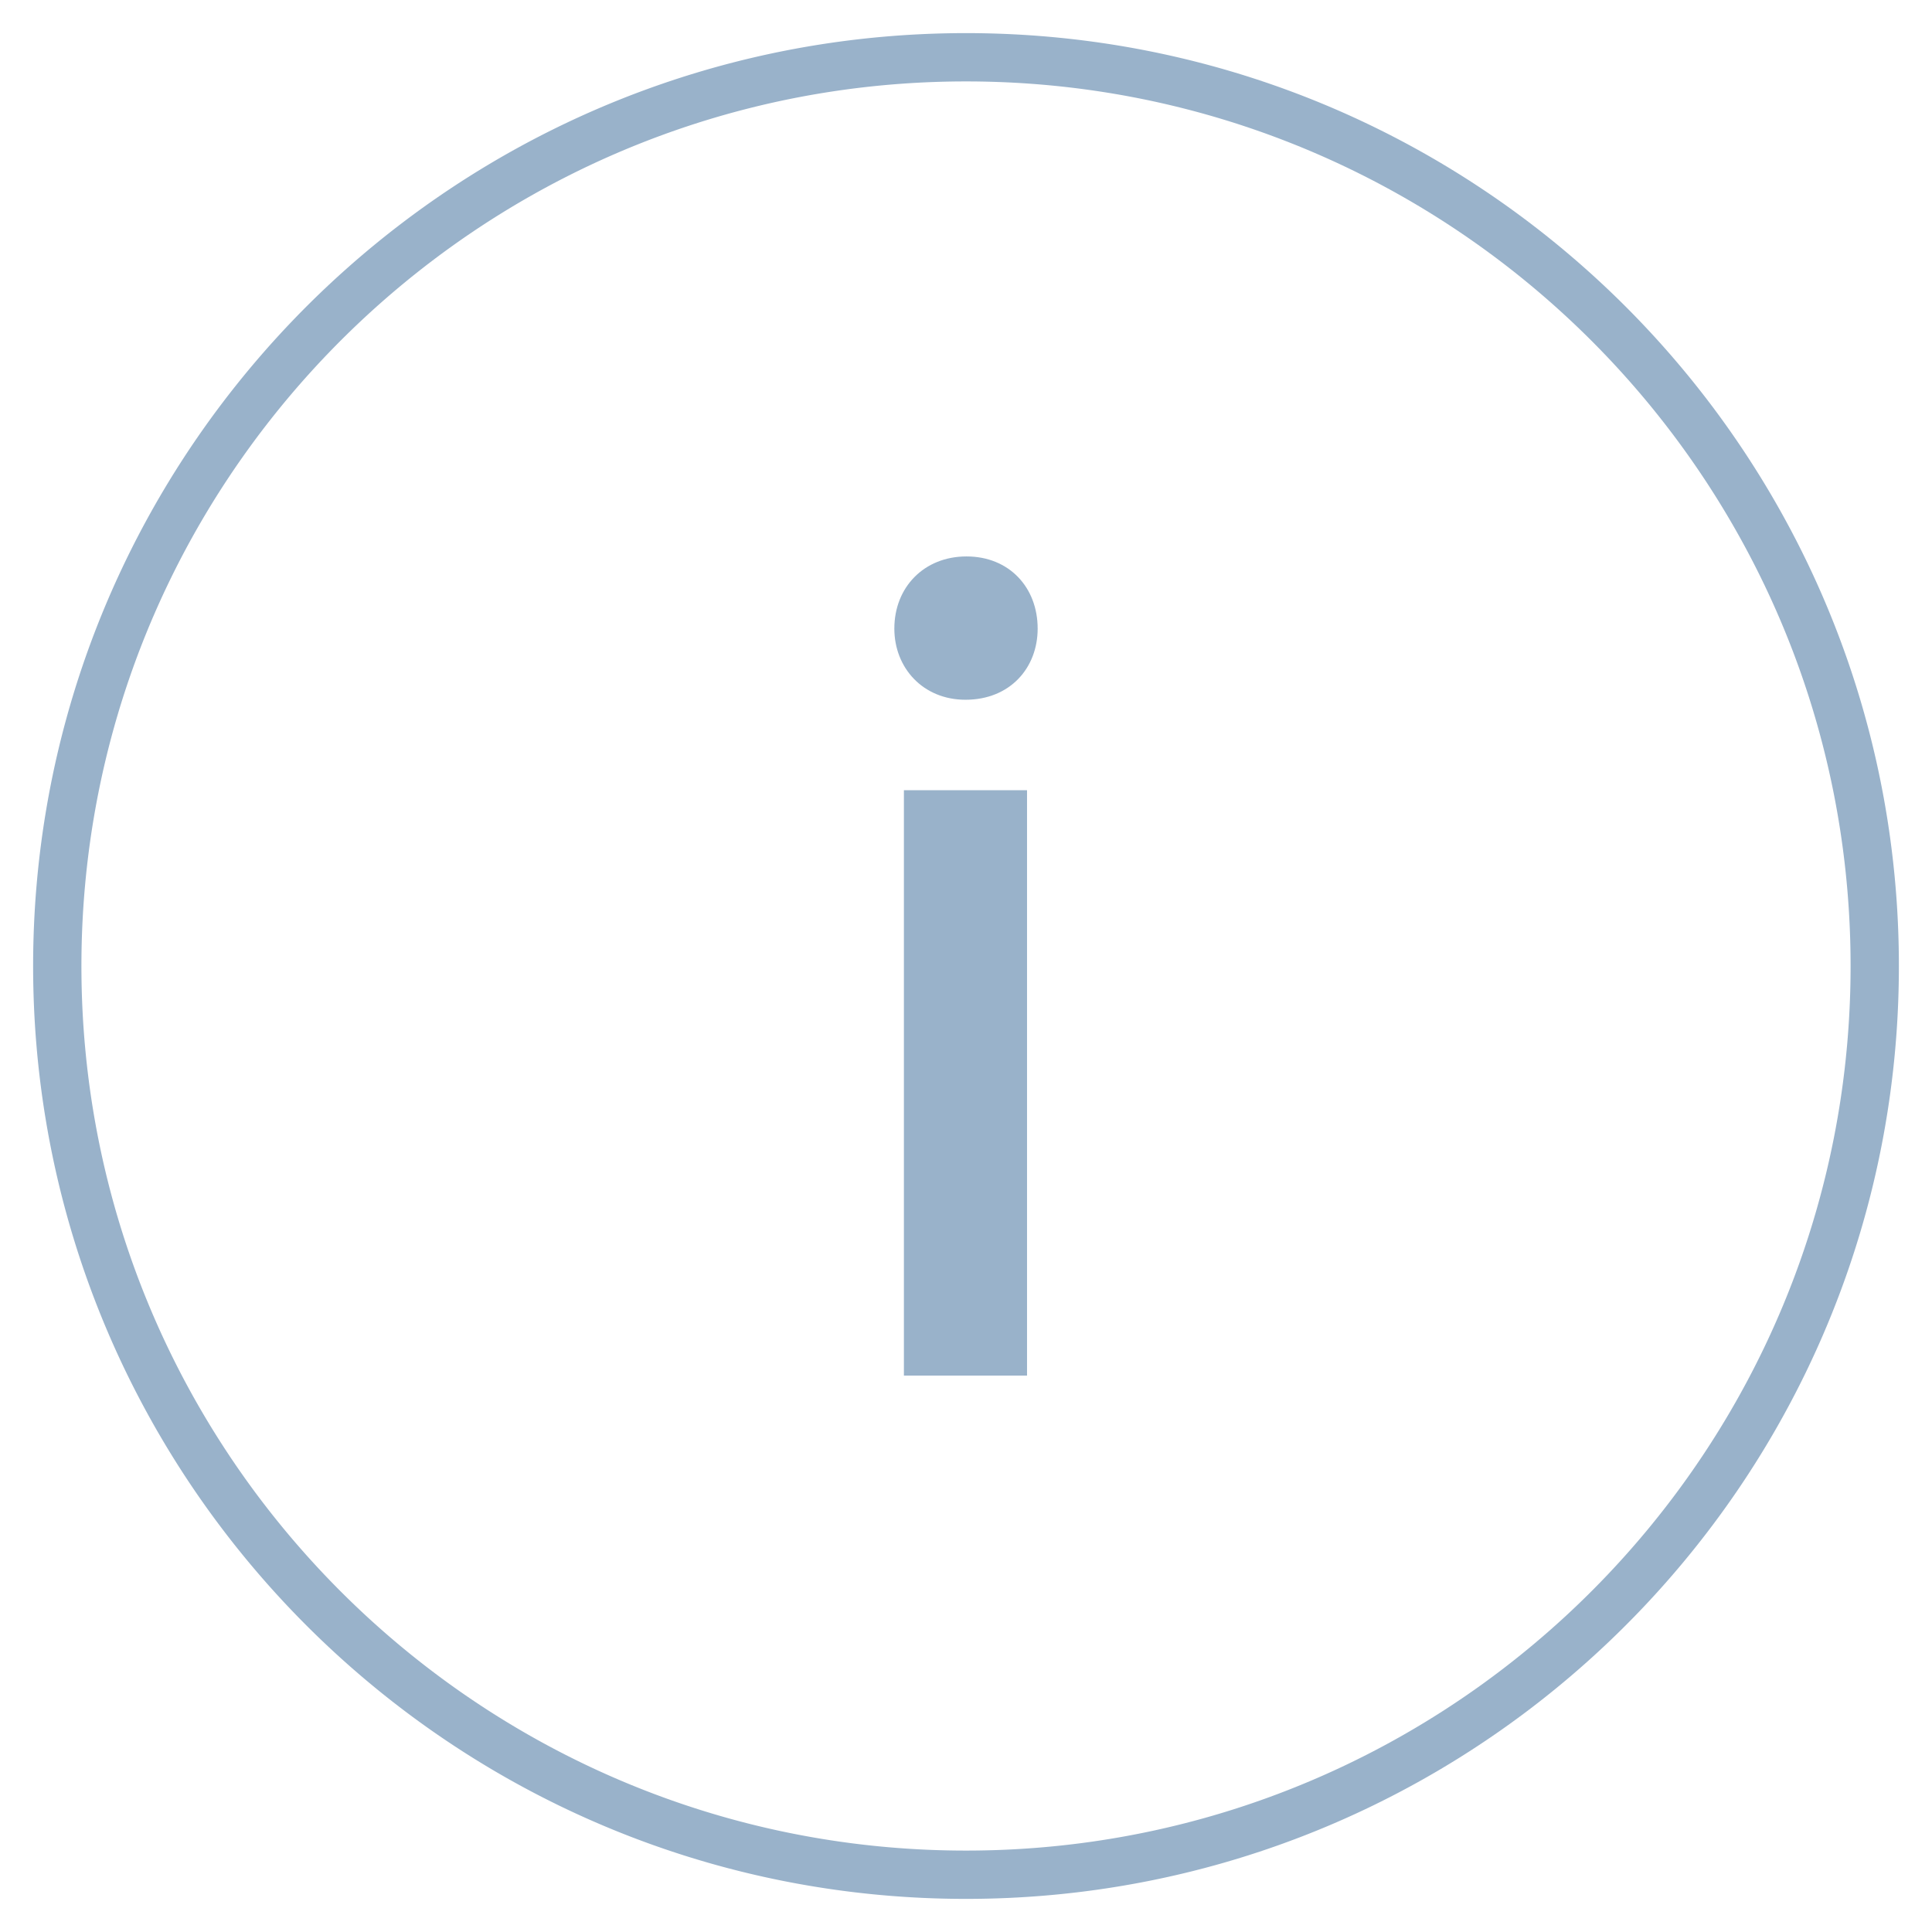 <?xml version="1.0" encoding="UTF-8" standalone="no"?>
<!DOCTYPE svg PUBLIC "-//W3C//DTD SVG 1.1//EN" "http://www.w3.org/Graphics/SVG/1.1/DTD/svg11.dtd">
<svg width="100%" height="100%" viewBox="0 0 200 200" version="1.1" xmlns="http://www.w3.org/2000/svg" xmlns:xlink="http://www.w3.org/1999/xlink" xml:space="preserve" style="fill-rule:evenodd;clip-rule:evenodd;stroke-linejoin:round;stroke-miterlimit:1.414;">
    <g transform="matrix(1,0,0,1,-0.316,-677.963)">
        <g id="informacio" transform="matrix(1,0,0,1,0.316,677.963)">
            <rect x="0" y="0" width="200" height="200" style="fill:none;"/>
            <g transform="matrix(1,0,0,1,-447,-234.2)">
                <path d="M547.312,237.628L547.624,237.63L547.935,237.632L548.247,237.636L548.558,237.64L548.869,237.646L549.18,237.652L549.49,237.66L549.8,237.668L550.11,237.677L550.42,237.688L550.729,237.699L551.038,237.711L551.347,237.724L551.656,237.739L551.965,237.754L552.273,237.77L552.581,237.787L552.889,237.805L553.196,237.824L553.503,237.844L553.81,237.865L554.117,237.887L554.423,237.91L554.73,237.934L555.035,237.958L555.341,237.984L555.647,238.011L555.951,238.038L556.257,238.067L556.561,238.096L556.865,238.127L557.17,238.158L557.473,238.191L557.777,238.224L558.08,238.258L558.383,238.293L558.685,238.329L558.988,238.366L559.29,238.404L559.592,238.443L559.893,238.483L560.194,238.524L560.495,238.565L560.796,238.608L561.096,238.652L561.396,238.696L561.696,238.741L561.996,238.788L562.295,238.835L562.593,238.883L562.892,238.932L563.191,238.982L563.489,239.033L563.786,239.085L564.083,239.137L564.38,239.191L564.677,239.246L564.973,239.301L565.269,239.357L565.565,239.414L565.861,239.473L566.156,239.532L566.451,239.591L566.745,239.652L567.039,239.714L567.333,239.777L567.626,239.84L567.92,239.904L568.212,239.97L568.505,240.036L568.797,240.103L569.089,240.171L569.38,240.24L569.672,240.309L569.962,240.38L570.253,240.451L570.543,240.524L570.832,240.597L571.122,240.671L571.411,240.746L571.7,240.821L571.988,240.898L572.276,240.976L572.564,241.054L572.851,241.133L573.138,241.213L573.425,241.294L573.711,241.376L573.997,241.459L574.282,241.543L574.567,241.627L574.852,241.712L575.137,241.798L575.421,241.885L575.704,241.973L575.987,242.062L576.27,242.151L576.553,242.242L576.835,242.333L577.117,242.425L577.398,242.518L577.679,242.612L577.96,242.706L578.24,242.802L578.52,242.898L578.799,242.995L579.079,243.093L579.358,243.192L579.636,243.291L579.914,243.392L580.191,243.493L580.468,243.595L580.745,243.698L581.021,243.801L581.297,243.906L581.573,244.011L581.848,244.117L582.123,244.224L582.397,244.332L582.671,244.441L582.944,244.55L583.217,244.66L583.49,244.771L583.762,244.883L584.034,244.996L584.306,245.109L584.577,245.223L584.847,245.338L585.117,245.454L585.387,245.571L585.657,245.688L585.926,245.806L586.194,245.925L586.462,246.045L586.73,246.166L586.997,246.287L587.263,246.409L587.53,246.532L587.795,246.656L588.061,246.78L588.326,246.906L588.59,247.032L588.855,247.159L589.118,247.286L589.381,247.414L589.644,247.544L589.906,247.674L590.168,247.804L590.43,247.936L590.691,248.068L590.951,248.201L591.211,248.335L591.471,248.469L591.73,248.605L591.988,248.741L592.247,248.877L592.505,249.015L592.762,249.153L593.018,249.292L593.275,249.432L593.531,249.573L593.786,249.714L594.041,249.856L594.295,249.999L594.549,250.142L594.803,250.287L595.056,250.432L595.308,250.578L595.561,250.724L595.812,250.872L596.063,251.02L596.314,251.168L596.564,251.318L596.814,251.468L597.063,251.619L597.311,251.771L597.559,251.923L597.807,252.076L598.054,252.23L598.301,252.384L598.547,252.54L598.793,252.696L599.038,252.852L599.283,253.01L599.527,253.168L599.77,253.327L600.013,253.486L600.256,253.647L600.498,253.808L600.74,253.969L600.981,254.132L601.222,254.295L601.462,254.459L601.701,254.623L601.94,254.788L602.178,254.954L602.416,255.121L602.654,255.288L602.891,255.456L603.127,255.625L603.363,255.794L603.598,255.964L603.833,256.135L604.068,256.307L604.301,256.479L604.534,256.651L604.767,256.825L604.999,256.999L605.231,257.174L605.462,257.35L605.692,257.526L605.922,257.703L606.152,257.88L606.38,258.058L606.609,258.237L606.837,258.417L607.064,258.597L607.29,258.778L607.517,258.96L607.742,259.142L607.967,259.325L608.191,259.508L608.415,259.693L608.639,259.877L608.861,260.063L609.083,260.249L609.305,260.436L609.526,260.624L609.746,260.812L609.966,261L610.186,261.19L610.404,261.38L610.623,261.571L610.84,261.762L611.057,261.954L611.274,262.147L611.489,262.34L611.705,262.534L611.919,262.728L612.134,262.924L612.347,263.119L612.56,263.316L612.772,263.513L612.984,263.71L613.195,263.909L613.406,264.108L613.616,264.307L613.825,264.508L614.034,264.708L614.242,264.91L614.449,265.112L614.656,265.314L614.863,265.518L615.068,265.722L615.274,265.926L615.478,266.131L615.682,266.337L615.885,266.543L616.088,266.75L616.29,266.958L616.491,267.166L616.692,267.375L616.892,267.584L617.092,267.794L617.291,268.005L617.489,268.216L617.687,268.427L617.884,268.64L618.08,268.853L618.276,269.066L618.471,269.28L618.666,269.495L618.86,269.71L619.053,269.926L619.246,270.142L619.438,270.36L619.629,270.577L619.82,270.795L620.01,271.014L620.199,271.233L620.388,271.453L620.576,271.673L620.764,271.895L620.951,272.116L621.137,272.338L621.322,272.561L621.507,272.784L621.691,273.008L621.875,273.232L622.058,273.458L622.24,273.683L622.421,273.909L622.602,274.136L622.782,274.363L622.962,274.591L623.141,274.819L623.319,275.048L623.497,275.277L623.674,275.507L623.85,275.738L624.026,275.969L624.2,276.2L624.375,276.432L624.548,276.665L624.721,276.898L624.893,277.132L625.064,277.366L625.235,277.601L625.405,277.836L625.575,278.072L625.743,278.309L625.911,278.546L626.079,278.783L626.245,279.021L626.411,279.26L626.576,279.499L626.741,279.738L626.905,279.978L627.068,280.219L627.23,280.46L627.392,280.701L627.553,280.943L627.713,281.186L627.873,281.429L628.032,281.673L628.19,281.917L628.347,282.162L628.504,282.407L628.66,282.652L628.815,282.899L628.97,283.145L629.124,283.392L629.277,283.64L629.429,283.888L629.581,284.137L629.732,284.386L629.882,284.636L630.031,284.886L630.18,285.136L630.328,285.387L630.475,285.639L630.622,285.891L630.768,286.144L630.913,286.397L631.057,286.65L631.201,286.904L631.343,287.158L631.485,287.413L631.627,287.669L631.767,287.925L631.907,288.181L632.046,288.438L632.185,288.695L632.322,288.953L632.459,289.211L632.595,289.47L632.73,289.729L632.865,289.988L632.999,290.248L633.132,290.509L633.264,290.77L633.395,291.031L633.526,291.293L633.656,291.555L633.785,291.818L633.913,292.081L634.041,292.345L634.168,292.609L634.294,292.874L634.419,293.139L634.544,293.404L634.668,293.67L634.79,293.936L634.913,294.203L635.034,294.47L635.155,294.738L635.274,295.006L635.393,295.274L635.512,295.543L635.629,295.812L635.746,296.082L635.861,296.352L635.976,296.623L636.091,296.894L636.204,297.165L636.317,297.437L636.428,297.709L636.539,297.982L636.65,298.255L636.759,298.529L636.868,298.803L636.975,299.077L637.082,299.352L637.188,299.627L637.294,299.902L637.398,300.178L637.502,300.454L637.605,300.731L637.707,301.008L637.808,301.286L637.908,301.564L638.008,301.842L638.107,302.121L638.205,302.4L638.302,302.679L638.398,302.959L638.493,303.24L638.588,303.52L638.682,303.801L638.775,304.083L638.867,304.364L638.958,304.647L639.048,304.929L639.138,305.212L639.226,305.495L639.314,305.779L639.401,306.063L639.487,306.347L639.573,306.632L639.657,306.917L639.741,307.203L639.823,307.489L639.905,307.775L639.986,308.062L640.066,308.349L640.145,308.636L640.224,308.924L640.301,309.212L640.378,309.5L640.454,309.789L640.529,310.078L640.603,310.367L640.676,310.657L640.748,310.947L640.82,311.237L640.89,311.528L640.96,311.819L641.029,312.111L641.097,312.403L641.164,312.695L641.23,312.987L641.295,313.28L641.36,313.573L641.423,313.867L641.486,314.161L641.547,314.455L641.608,314.749L641.668,315.044L641.727,315.339L641.785,315.634L641.842,315.93L641.899,316.226L641.954,316.523L642.009,316.819L642.062,317.116L642.115,317.414L642.167,317.711L642.217,318.009L642.267,318.307L642.316,318.606L642.365,318.905L642.412,319.204L642.458,319.503L642.503,319.803L642.548,320.103L642.591,320.403L642.634,320.704L642.676,321.005L642.716,321.306L642.756,321.608L642.795,321.91L642.833,322.212L642.87,322.514L642.906,322.817L642.941,323.12L642.976,323.423L643.009,323.726L643.041,324.03L643.073,324.334L643.103,324.638L643.133,324.943L643.161,325.248L643.189,325.553L643.216,325.858L643.241,326.164L643.266,326.47L643.29,326.776L643.313,327.083L643.335,327.389L643.356,327.696L643.376,328.003L643.395,328.311L643.413,328.619L643.43,328.927L643.446,329.235L643.461,329.543L643.475,329.852L643.488,330.161L643.501,330.47L643.512,330.78L643.522,331.09L643.532,331.4L643.54,331.71L643.547,332.02L643.554,332.331L643.559,332.642L643.564,332.953L643.567,333.264L643.57,333.576L643.571,333.888L643.572,334.2L643.571,334.512L643.57,334.823L643.567,335.135L643.564,335.446L643.559,335.757L643.554,336.068L643.547,336.379L643.54,336.689L643.532,337L643.522,337.31L643.512,337.619L643.501,337.929L643.488,338.238L643.475,338.547L643.461,338.856L643.446,339.164L643.43,339.472L643.413,339.78L643.395,340.088L643.376,340.396L643.356,340.703L643.335,341.01L643.313,341.316L643.29,341.623L643.266,341.929L643.241,342.235L643.216,342.541L643.189,342.846L643.161,343.151L643.133,343.456L643.103,343.761L643.073,344.065L643.041,344.369L643.009,344.673L642.976,344.976L642.941,345.279L642.906,345.582L642.87,345.885L642.833,346.187L642.795,346.49L642.756,346.791L642.716,347.093L642.676,347.394L642.634,347.695L642.591,347.996L642.548,348.296L642.503,348.596L642.458,348.896L642.412,349.195L642.365,349.494L642.316,349.793L642.267,350.092L642.217,350.39L642.167,350.688L642.115,350.985L642.062,351.283L642.009,351.58L641.954,351.877L641.899,352.173L641.842,352.469L641.785,352.765L641.727,353.06L641.668,353.355L641.608,353.65L641.547,353.944L641.486,354.239L641.423,354.532L641.36,354.826L641.295,355.119L641.23,355.412L641.164,355.704L641.097,355.996L641.029,356.288L640.96,356.58L640.89,356.871L640.82,357.162L640.748,357.452L640.676,357.742L640.603,358.032L640.529,358.321L640.454,358.611L640.378,358.899L640.301,359.188L640.224,359.476L640.146,359.763L640.066,360.051L639.986,360.337L639.905,360.624L639.823,360.91L639.741,361.196L639.657,361.482L639.573,361.767L639.487,362.052L639.401,362.336L639.314,362.62L639.226,362.904L639.138,363.187L639.048,363.47L638.958,363.753L638.867,364.035L638.775,364.316L638.682,364.598L638.588,364.879L638.493,365.16L638.398,365.44L638.302,365.72L638.205,365.999L638.107,366.278L638.008,366.557L637.908,366.835L637.808,367.113L637.707,367.391L637.605,367.668L637.502,367.945L637.398,368.221L637.294,368.497L637.188,368.772L637.082,369.048L636.975,369.322L636.868,369.597L636.759,369.87L636.65,370.144L636.539,370.417L636.428,370.69L636.317,370.962L636.204,371.234L636.091,371.505L635.976,371.776L635.861,372.047L635.746,372.317L635.629,372.587L635.511,372.856L635.393,373.125L635.274,373.393L635.155,373.661L635.034,373.929L634.913,374.196L634.79,374.463L634.667,374.729L634.544,374.995L634.419,375.26L634.294,375.525L634.168,375.79L634.041,376.054L633.914,376.318L633.785,376.581L633.656,376.844L633.526,377.106L633.395,377.368L633.264,377.629L633.132,377.89L632.999,378.151L632.865,378.411L632.73,378.67L632.595,378.929L632.459,379.188L632.322,379.446L632.185,379.704L632.046,379.961L631.907,380.218L631.767,380.474L631.627,380.73L631.485,380.986L631.343,381.241L631.201,381.495L631.057,381.749L630.913,382.003L630.768,382.256L630.622,382.508L630.475,382.76L630.328,383.012L630.18,383.263L630.031,383.513L629.882,383.763L629.732,384.013L629.581,384.262L629.429,384.511L629.277,384.759L629.123,385.007L628.97,385.254L628.815,385.5L628.66,385.747L628.504,385.992L628.347,386.237L628.19,386.482L628.032,386.726L627.873,386.97L627.713,387.213L627.553,387.456L627.392,387.698L627.23,387.939L627.068,388.18L626.905,388.421L626.741,388.661L626.576,388.901L626.411,389.14L626.245,389.378L626.079,389.616L625.911,389.853L625.743,390.09L625.575,390.327L625.405,390.563L625.235,390.798L625.064,391.033L624.893,391.267L624.721,391.501L624.548,391.734L624.375,391.967L624.2,392.199L624.025,392.43L623.85,392.661L623.674,392.892L623.497,393.122L623.319,393.351L623.141,393.58L622.962,393.808L622.783,394.036L622.602,394.263L622.421,394.49L622.24,394.716L622.058,394.941L621.875,395.166L621.691,395.391L621.507,395.615L621.322,395.838L621.137,396.061L620.95,396.283L620.764,396.505L620.576,396.726L620.388,396.946L620.199,397.166L620.01,397.385L619.82,397.604L619.629,397.822L619.438,398.04L619.246,398.257L619.053,398.473L618.86,398.689L618.666,398.904L618.471,399.119L618.276,399.333L618.08,399.546L617.884,399.759L617.687,399.972L617.489,400.184L617.291,400.395L617.092,400.605L616.892,400.815L616.692,401.024L616.491,401.233L616.29,401.441L616.088,401.649L615.885,401.856L615.682,402.062L615.478,402.268L615.273,402.473L615.068,402.677L614.863,402.881L614.656,403.085L614.449,403.287L614.242,403.489L614.034,403.691L613.825,403.892L613.616,404.092L613.406,404.291L613.195,404.49L612.984,404.689L612.772,404.886L612.56,405.083L612.347,405.28L612.133,405.476L611.919,405.671L611.705,405.865L611.489,406.059L611.274,406.253L611.057,406.445L610.84,406.637L610.623,406.829L610.404,407.019L610.186,407.209L609.966,407.399L609.747,407.587L609.526,407.776L609.305,407.963L609.083,408.15L608.861,408.336L608.639,408.522L608.415,408.706L608.191,408.891L607.967,409.074L607.742,409.257L607.517,409.439L607.29,409.621L607.064,409.802L606.836,409.982L606.609,410.162L606.381,410.341L606.152,410.519L605.922,410.696L605.692,410.873L605.462,411.049L605.231,411.225L604.999,411.4L604.767,411.574L604.535,411.748L604.301,411.92L604.067,412.093L603.833,412.264L603.598,412.435L603.363,412.605L603.127,412.774L602.891,412.943L602.654,413.111L602.417,413.278L602.179,413.445L601.94,413.611L601.701,413.776L601.461,413.94L601.221,414.104L600.981,414.267L600.74,414.43L600.498,414.591L600.256,414.752L600.014,414.913L599.77,415.072L599.527,415.231L599.283,415.389L599.038,415.547L598.793,415.703L598.547,415.859L598.301,416.015L598.054,416.169L597.807,416.323L597.56,416.476L597.311,416.629L597.063,416.78L596.813,416.931L596.564,417.081L596.314,417.231L596.063,417.38L595.812,417.528L595.561,417.675L595.309,417.821L595.056,417.967L594.803,418.112L594.55,418.256L594.296,418.4L594.041,418.543L593.786,418.685L593.531,418.826L593.275,418.967L593.019,419.107L592.762,419.246L592.504,419.384L592.247,419.522L591.988,419.659L591.73,419.794L591.471,419.93L591.211,420.064L590.951,420.198L590.691,420.331L590.43,420.463L590.168,420.595L589.906,420.726L589.644,420.855L589.382,420.985L589.118,421.113L588.854,421.241L588.591,421.367L588.326,421.494L588.061,421.619L587.796,421.743L587.53,421.867L587.263,421.99L586.997,422.112L586.729,422.233L586.462,422.354L586.194,422.474L585.926,422.593L585.657,422.711L585.387,422.828L585.117,422.945L584.847,423.061L584.577,423.176L584.306,423.29L584.034,423.404L583.762,423.516L583.49,423.628L583.217,423.739L582.944,423.849L582.671,423.958L582.397,424.067L582.123,424.175L581.848,424.282L581.573,424.388L581.297,424.493L581.021,424.598L580.745,424.701L580.469,424.804L580.191,424.906L579.914,425.008L579.636,425.108L579.358,425.208L579.079,425.306L578.8,425.404L578.52,425.501L578.24,425.598L577.96,425.693L577.68,425.787L577.398,425.881L577.117,425.974L576.835,426.066L576.553,426.157L576.27,426.248L575.988,426.337L575.704,426.426L575.42,426.514L575.137,426.601L574.852,426.687L574.567,426.772L574.282,426.856L573.997,426.94L573.711,427.023L573.425,427.105L573.138,427.186L572.851,427.266L572.564,427.345L572.276,427.423L571.988,427.501L571.7,427.578L571.411,427.653L571.122,427.728L570.832,427.802L570.543,427.876L570.253,427.948L569.962,428.019L569.671,428.09L569.38,428.16L569.089,428.228L568.797,428.296L568.505,428.363L568.212,428.429L567.92,428.495L567.626,428.559L567.333,428.622L567.039,428.685L566.745,428.747L566.451,428.808L566.156,428.868L565.861,428.927L565.565,428.985L565.27,429.042L564.974,429.098L564.677,429.154L564.38,429.208L564.083,429.262L563.786,429.314L563.488,429.366L563.19,429.417L562.892,429.467L562.594,429.516L562.295,429.564L561.996,429.611L561.696,429.658L561.396,429.703L561.096,429.747L560.796,429.791L560.495,429.834L560.194,429.875L559.893,429.916L559.592,429.956L559.29,429.995L558.988,430.033L558.685,430.07L558.383,430.106L558.08,430.141L557.777,430.175L557.473,430.208L557.17,430.241L556.865,430.272L556.561,430.303L556.257,430.332L555.952,430.361L555.646,430.388L555.341,430.415L555.036,430.441L554.73,430.466L554.423,430.489L554.117,430.512L553.81,430.534L553.503,430.555L553.196,430.575L552.889,430.594L552.581,430.612L552.273,430.629L551.965,430.645L551.656,430.661L551.347,430.675L551.038,430.688L550.729,430.7L550.42,430.712L550.11,430.722L549.8,430.731L549.49,430.74L549.18,430.747L548.869,430.753L548.558,430.759L548.247,430.763L547.935,430.767L547.624,430.769L547.312,430.771L547,430.771L546.688,430.771L546.376,430.769L546.065,430.767L545.753,430.763L545.442,430.759L545.131,430.753L544.821,430.747L544.51,430.74L544.2,430.731L543.89,430.722L543.58,430.712L543.271,430.7L542.962,430.688L542.653,430.675L542.344,430.661L542.035,430.645L541.727,430.629L541.419,430.612L541.111,430.594L540.804,430.575L540.497,430.555L540.19,430.534L539.883,430.512L539.577,430.489L539.27,430.466L538.964,430.441L538.659,430.415L538.354,430.388L538.048,430.361L537.743,430.332L537.439,430.303L537.135,430.272L536.831,430.241L536.527,430.208L536.223,430.175L535.92,430.141L535.617,430.106L535.315,430.07L535.012,430.033L534.71,429.995L534.408,429.956L534.107,429.916L533.806,429.875L533.505,429.834L533.204,429.791L532.904,429.747L532.604,429.703L532.304,429.658L532.004,429.611L531.705,429.564L531.406,429.516L531.108,429.467L530.81,429.417L530.512,429.366L530.214,429.314L529.917,429.262L529.62,429.208L529.323,429.154L529.027,429.098L528.73,429.042L528.435,428.985L528.139,428.927L527.844,428.868L527.549,428.808L527.255,428.747L526.961,428.685L526.667,428.622L526.374,428.559L526.081,428.495L525.788,428.429L525.496,428.363L525.203,428.296L524.911,428.228L524.62,428.16L524.329,428.09L524.038,428.019L523.747,427.948L523.457,427.876L523.168,427.802L522.878,427.728L522.589,427.653L522.3,427.578L522.012,427.501L521.724,427.423L521.436,427.345L521.149,427.266L520.862,427.186L520.575,427.105L520.289,427.023L520.003,426.94L519.718,426.856L519.433,426.772L519.148,426.687L518.864,426.601L518.58,426.514L518.296,426.426L518.012,426.337L517.73,426.248L517.447,426.157L517.165,426.066L516.883,425.974L516.602,425.881L516.32,425.787L516.04,425.693L515.76,425.598L515.48,425.501L515.2,425.404L514.922,425.306L514.643,425.208L514.364,425.108L514.087,425.008L513.809,424.906L513.531,424.804L513.255,424.701L512.979,424.598L512.703,424.493L512.427,424.388L512.152,424.282L511.877,424.175L511.603,424.067L511.329,423.958L511.056,423.849L510.783,423.739L510.51,423.628L510.238,423.516L509.966,423.404L509.694,423.29L509.423,423.176L509.153,423.061L508.883,422.945L508.613,422.828L508.343,422.711L508.075,422.593L507.806,422.474L507.538,422.354L507.271,422.233L507.003,422.112L506.737,421.99L506.47,421.867L506.204,421.743L505.939,421.619L505.674,421.494L505.41,421.367L505.146,421.241L504.882,421.113L504.618,420.985L504.356,420.855L504.094,420.726L503.832,420.595L503.57,420.463L503.309,420.331L503.049,420.198L502.789,420.064L502.529,419.93L502.27,419.794L502.012,419.659L501.753,419.522L501.496,419.384L501.238,419.246L500.981,419.107L500.725,418.967L500.469,418.826L500.214,418.685L499.959,418.543L499.704,418.4L499.45,418.256L499.197,418.112L498.944,417.967L498.691,417.821L498.439,417.675L498.188,417.528L497.937,417.38L497.686,417.231L497.436,417.081L497.187,416.931L496.938,416.78L496.689,416.629L496.44,416.476L496.193,416.323L495.946,416.169L495.699,416.015L495.453,415.859L495.207,415.703L494.962,415.547L494.717,415.389L494.473,415.231L494.23,415.072L493.986,414.913L493.744,414.752L493.502,414.591L493.26,414.43L493.019,414.267L492.779,414.104L492.539,413.94L492.299,413.776L492.06,413.611L491.821,413.445L491.583,413.278L491.346,413.111L491.109,412.943L490.873,412.774L490.637,412.605L490.402,412.435L490.167,412.264L489.933,412.093L489.699,411.921L489.466,411.748L489.233,411.574L489.001,411.4L488.769,411.225L488.538,411.049L488.308,410.873L488.078,410.696L487.848,410.519L487.619,410.341L487.391,410.162L487.164,409.982L486.936,409.802L486.71,409.621L486.483,409.439L486.258,409.257L486.033,409.074L485.809,408.891L485.585,408.706L485.362,408.522L485.139,408.336L484.917,408.15L484.695,407.963L484.474,407.776L484.253,407.587L484.034,407.399L483.814,407.209L483.596,407.019L483.377,406.829L483.16,406.637L482.943,406.445L482.726,406.253L482.511,406.059L482.295,405.865L482.081,405.671L481.867,405.476L481.653,405.28L481.44,405.083L481.228,404.886L481.016,404.689L480.805,404.49L480.594,404.291L480.384,404.092L480.175,403.892L479.966,403.691L479.758,403.489L479.551,403.287L479.344,403.085L479.137,402.881L478.932,402.677L478.727,402.473L478.522,402.268L478.318,402.062L478.115,401.856L477.912,401.649L477.71,401.441L477.509,401.233L477.308,401.024L477.108,400.815L476.908,400.605L476.709,400.395L476.511,400.184L476.313,399.972L476.116,399.759L475.92,399.546L475.724,399.333L475.529,399.119L475.334,398.904L475.14,398.689L474.947,398.473L474.754,398.257L474.562,398.04L474.371,397.822L474.18,397.604L473.99,397.385L473.801,397.166L473.612,396.946L473.424,396.725L473.237,396.505L473.05,396.283L472.863,396.061L472.678,395.838L472.493,395.615L472.309,395.391L472.125,395.166L471.942,394.941L471.76,394.716L471.579,394.49L471.398,394.263L471.217,394.036L471.038,393.808L470.859,393.58L470.681,393.351L470.503,393.122L470.326,392.892L470.15,392.661L469.975,392.43L469.8,392.199L469.626,391.967L469.452,391.734L469.279,391.501L469.107,391.267L468.936,391.033L468.765,390.798L468.595,390.563L468.425,390.327L468.257,390.09L468.089,389.853L467.921,389.616L467.755,389.378L467.589,389.14L467.424,388.901L467.259,388.661L467.095,388.421L466.932,388.18L466.77,387.939L466.608,387.698L466.447,387.456L466.287,387.213L466.127,386.97L465.968,386.726L465.81,386.482L465.653,386.237L465.496,385.992L465.34,385.747L465.185,385.5L465.03,385.254L464.877,385.007L464.723,384.759L464.571,384.511L464.419,384.262L464.268,384.013L464.118,383.763L463.969,383.513L463.82,383.263L463.672,383.012L463.525,382.76L463.378,382.508L463.232,382.256L463.087,382.003L462.943,381.749L462.799,381.495L462.657,381.241L462.515,380.986L462.373,380.73L462.233,380.474L462.093,380.218L461.954,379.961L461.816,379.704L461.678,379.446L461.541,379.188L461.405,378.929L461.27,378.67L461.135,378.411L461.001,378.151L460.868,377.89L460.736,377.629L460.605,377.368L460.474,377.106L460.344,376.844L460.215,376.581L460.087,376.318L459.959,376.054L459.832,375.79L459.706,375.525L459.581,375.261L459.456,374.995L459.333,374.729L459.21,374.463L459.087,374.196L458.966,373.929L458.846,373.661L458.726,373.393L458.607,373.125L458.489,372.856L458.371,372.587L458.255,372.317L458.139,372.047L458.024,371.776L457.909,371.505L457.796,371.234L457.683,370.962L457.572,370.69L457.461,370.417L457.35,370.144L457.241,369.87L457.132,369.597L457.025,369.322L456.918,369.048L456.812,368.772L456.706,368.497L456.602,368.221L456.498,367.945L456.395,367.668L456.293,367.391L456.192,367.113L456.092,366.835L455.992,366.557L455.893,366.278L455.795,365.999L455.698,365.72L455.602,365.44L455.507,365.16L455.412,364.879L455.318,364.598L455.225,364.316L455.133,364.035L455.042,363.753L454.952,363.47L454.862,363.187L454.774,362.904L454.686,362.62L454.599,362.336L454.513,362.052L454.427,361.767L454.343,361.482L454.259,361.196L454.177,360.91L454.095,360.624L454.014,360.338L453.934,360.051L453.855,359.763L453.776,359.476L453.699,359.188L453.622,358.899L453.546,358.611L453.471,358.321L453.397,358.032L453.324,357.742L453.252,357.452L453.18,357.162L453.11,356.871L453.04,356.58L452.971,356.288L452.903,355.996L452.836,355.704L452.77,355.412L452.705,355.119L452.64,354.826L452.577,354.532L452.514,354.239L452.453,353.944L452.392,353.65L452.332,353.355L452.273,353.06L452.215,352.765L452.158,352.469L452.101,352.173L452.046,351.877L451.991,351.58L451.938,351.283L451.885,350.986L451.833,350.688L451.783,350.39L451.733,350.092L451.684,349.793L451.635,349.494L451.588,349.195L451.542,348.896L451.497,348.596L451.452,348.296L451.409,347.996L451.366,347.695L451.324,347.394L451.284,347.093L451.244,346.791L451.205,346.49L451.167,346.187L451.13,345.885L451.094,345.582L451.059,345.279L451.024,344.976L450.991,344.673L450.959,344.369L450.927,344.065L450.897,343.761L450.867,343.456L450.839,343.151L450.811,342.846L450.785,342.541L450.759,342.235L450.734,341.929L450.71,341.623L450.687,341.316L450.665,341.01L450.644,340.703L450.624,340.396L450.605,340.088L450.587,339.78L450.57,339.472L450.554,339.164L450.539,338.856L450.525,338.547L450.512,338.238L450.499,337.929L450.488,337.619L450.478,337.31L450.468,337L450.46,336.689L450.453,336.379L450.446,336.068L450.441,335.757L450.436,335.446L450.433,335.135L450.43,334.823L450.429,334.512L450.428,334.2L450.429,333.888L450.43,333.576L450.433,333.264L450.436,332.953L450.441,332.642L450.446,332.331L450.453,332.02L450.46,331.71L450.468,331.4L450.478,331.09L450.488,330.78L450.499,330.47L450.512,330.161L450.525,329.852L450.539,329.543L450.554,329.235L450.57,328.927L450.587,328.619L450.605,328.311L450.624,328.004L450.644,327.696L450.665,327.389L450.687,327.083L450.71,326.776L450.734,326.47L450.759,326.164L450.785,325.858L450.811,325.553L450.839,325.248L450.867,324.943L450.897,324.638L450.927,324.334L450.959,324.03L450.991,323.726L451.024,323.423L451.059,323.12L451.094,322.817L451.13,322.514L451.167,322.212L451.205,321.91L451.244,321.608L451.284,321.306L451.324,321.005L451.366,320.704L451.409,320.403L451.452,320.103L451.497,319.803L451.542,319.503L451.588,319.204L451.635,318.905L451.684,318.606L451.733,318.307L451.783,318.009L451.833,317.711L451.885,317.414L451.938,317.116L451.991,316.819L452.046,316.523L452.101,316.226L452.158,315.93L452.215,315.634L452.273,315.339L452.332,315.044L452.392,314.749L452.453,314.455L452.514,314.161L452.577,313.867L452.64,313.573L452.705,313.28L452.77,312.987L452.836,312.695L452.903,312.403L452.971,312.111L453.04,311.819L453.11,311.528L453.18,311.237L453.252,310.947L453.324,310.657L453.397,310.367L453.471,310.078L453.546,309.789L453.622,309.5L453.699,309.212L453.776,308.924L453.855,308.636L453.934,308.349L454.014,308.062L454.095,307.775L454.177,307.489L454.26,307.203L454.343,306.917L454.427,306.632L454.513,306.347L454.599,306.063L454.686,305.779L454.774,305.495L454.862,305.212L454.952,304.929L455.042,304.647L455.133,304.364L455.226,304.083L455.318,303.801L455.412,303.52L455.507,303.24L455.602,302.959L455.698,302.679L455.795,302.4L455.893,302.121L455.992,301.842L456.092,301.564L456.192,301.286L456.293,301.008L456.395,300.731L456.498,300.454L456.602,300.178L456.706,299.902L456.812,299.627L456.918,299.352L457.025,299.077L457.132,298.803L457.241,298.529L457.35,298.255L457.461,297.982L457.572,297.709L457.683,297.437L457.796,297.165L457.909,296.894L458.024,296.623L458.139,296.352L458.255,296.082L458.371,295.812L458.489,295.543L458.607,295.274L458.726,295.006L458.845,294.738L458.966,294.47L459.087,294.203L459.21,293.936L459.333,293.67L459.456,293.404L459.581,293.139L459.706,292.874L459.832,292.609L459.959,292.345L460.087,292.081L460.215,291.818L460.344,291.555L460.474,291.293L460.605,291.031L460.736,290.77L460.868,290.509L461.001,290.248L461.135,289.988L461.27,289.729L461.405,289.47L461.541,289.211L461.678,288.953L461.815,288.695L461.954,288.438L462.093,288.181L462.233,287.925L462.373,287.669L462.515,287.413L462.657,287.158L462.799,286.904L462.943,286.65L463.087,286.397L463.232,286.144L463.378,285.891L463.525,285.639L463.672,285.387L463.82,285.136L463.969,284.886L464.118,284.636L464.268,284.386L464.419,284.137L464.571,283.888L464.723,283.64L464.876,283.392L465.03,283.145L465.185,282.899L465.34,282.652L465.496,282.407L465.653,282.162L465.81,281.917L465.969,281.673L466.127,281.429L466.287,281.186L466.447,280.943L466.608,280.701L466.77,280.46L466.932,280.219L467.095,279.978L467.259,279.738L467.424,279.499L467.589,279.26L467.755,279.021L467.921,278.783L468.089,278.546L468.257,278.309L468.425,278.072L468.595,277.836L468.765,277.601L468.936,277.366L469.107,277.132L469.279,276.898L469.452,276.665L469.626,276.432L469.8,276.2L469.974,275.969L470.15,275.738L470.326,275.507L470.503,275.277L470.681,275.048L470.859,274.819L471.038,274.591L471.218,274.363L471.398,274.136L471.579,273.909L471.76,273.683L471.942,273.458L472.125,273.233L472.309,273.008L472.493,272.784L472.678,272.561L472.864,272.338L473.05,272.116L473.236,271.895L473.424,271.673L473.612,271.453L473.801,271.233L473.99,271.014L474.18,270.795L474.371,270.577L474.562,270.36L474.754,270.142L474.947,269.926L475.14,269.71L475.334,269.495L475.529,269.28L475.724,269.066L475.92,268.853L476.116,268.64L476.313,268.427L476.511,268.216L476.709,268.005L476.908,267.794L477.108,267.584L477.308,267.375L477.509,267.166L477.71,266.958L477.912,266.75L478.115,266.543L478.318,266.337L478.522,266.131L478.727,265.926L478.932,265.722L479.137,265.518L479.344,265.314L479.551,265.112L479.758,264.91L479.967,264.708L480.175,264.508L480.384,264.307L480.594,264.108L480.805,263.909L481.016,263.71L481.228,263.513L481.44,263.316L481.653,263.119L481.866,262.924L482.081,262.728L482.295,262.534L482.511,262.34L482.726,262.147L482.943,261.954L483.16,261.762L483.377,261.571L483.596,261.38L483.814,261.19L484.034,261L484.254,260.811L484.474,260.624L484.695,260.436L484.917,260.249L485.139,260.063L485.362,259.877L485.585,259.693L485.809,259.508L486.033,259.325L486.258,259.142L486.483,258.96L486.71,258.778L486.936,258.597L487.163,258.417L487.391,258.237L487.62,258.058L487.848,257.88L488.078,257.703L488.308,257.526L488.538,257.35L488.769,257.174L489.001,256.999L489.233,256.825L489.466,256.651L489.699,256.479L489.932,256.307L490.167,256.135L490.402,255.964L490.637,255.794L490.873,255.625L491.109,255.456L491.346,255.288L491.584,255.121L491.822,254.954L492.06,254.788L492.299,254.623L492.538,254.459L492.778,254.295L493.019,254.132L493.26,253.969L493.502,253.808L493.744,253.647L493.987,253.486L494.23,253.327L494.473,253.168L494.717,253.01L494.962,252.852L495.207,252.696L495.453,252.54L495.699,252.384L495.946,252.23L496.193,252.076L496.441,251.923L496.689,251.771L496.937,251.619L497.186,251.468L497.436,251.318L497.686,251.168L497.937,251.02L498.188,250.872L498.439,250.724L498.692,250.578L498.944,250.432L499.197,250.287L499.451,250.142L499.705,249.999L499.959,249.856L500.214,249.714L500.469,249.573L500.725,249.432L500.982,249.292L501.238,249.153L501.495,249.015L501.753,248.877L502.012,248.741L502.27,248.605L502.529,248.469L502.789,248.335L503.049,248.201L503.309,248.068L503.57,247.936L503.832,247.804L504.094,247.674L504.356,247.544L504.619,247.414L504.882,247.286L505.145,247.159L505.41,247.032L505.674,246.906L505.939,246.78L506.205,246.656L506.47,246.532L506.737,246.409L507.003,246.287L507.27,246.166L507.538,246.045L507.806,245.925L508.075,245.806L508.343,245.688L508.613,245.571L508.883,245.454L509.153,245.338L509.423,245.223L509.694,245.109L509.966,244.996L510.238,244.883L510.51,244.771L510.783,244.66L511.056,244.55L511.329,244.441L511.603,244.332L511.877,244.224L512.152,244.117L512.427,244.011L512.703,243.906L512.979,243.801L513.255,243.698L513.532,243.595L513.809,243.493L514.086,243.392L514.364,243.291L514.643,243.192L514.921,243.093L515.201,242.995L515.48,242.898L515.76,242.802L516.04,242.706L516.321,242.612L516.602,242.518L516.883,242.425L517.165,242.333L517.447,242.242L517.73,242.151L518.013,242.062L518.296,241.973L518.579,241.885L518.864,241.798L519.148,241.712L519.433,241.627L519.718,241.543L520.003,241.459L520.289,241.376L520.575,241.294L520.862,241.213L521.149,241.133L521.436,241.054L521.724,240.976L522.012,240.898L522.3,240.821L522.589,240.746L522.878,240.671L523.168,240.597L523.457,240.524L523.747,240.451L524.038,240.38L524.328,240.309L524.62,240.24L524.911,240.171L525.203,240.103L525.495,240.036L525.788,239.97L526.081,239.904L526.374,239.84L526.667,239.777L526.961,239.714L527.255,239.652L527.549,239.591L527.844,239.532L528.139,239.473L528.435,239.414L528.731,239.357L529.027,239.301L529.323,239.246L529.62,239.191L529.917,239.137L530.214,239.085L530.511,239.033L530.809,238.982L531.108,238.932L531.407,238.883L531.705,238.835L532.004,238.788L532.304,238.741L532.604,238.696L532.904,238.652L533.204,238.608L533.505,238.565L533.806,238.524L534.107,238.483L534.408,238.443L534.71,238.404L535.012,238.366L535.315,238.329L535.617,238.293L535.92,238.258L536.223,238.224L536.527,238.191L536.831,238.158L537.135,238.127L537.439,238.096L537.743,238.067L538.049,238.038L538.353,238.011L538.659,237.984L538.965,237.958L539.27,237.934L539.577,237.91L539.883,237.887L540.19,237.865L540.497,237.844L540.804,237.824L541.111,237.805L541.419,237.787L541.727,237.77L542.035,237.754L542.344,237.739L542.653,237.724L542.962,237.711L543.271,237.699L543.58,237.688L543.89,237.677L544.2,237.668L544.51,237.66L544.821,237.652L545.131,237.646L545.442,237.64L545.753,237.636L546.065,237.632L546.376,237.63L546.688,237.628L547,237.628L547.312,237.628ZM546.704,242.628L546.408,242.63L546.112,242.632L545.816,242.635L545.521,242.64L545.226,242.645L544.932,242.651L544.637,242.658L544.343,242.666L544.049,242.675L543.755,242.685L543.461,242.695L543.168,242.707L542.874,242.719L542.582,242.733L542.289,242.747L541.996,242.763L541.705,242.779L541.412,242.796L541.121,242.814L540.829,242.833L540.538,242.853L540.247,242.874L539.957,242.895L539.666,242.918L539.376,242.941L539.086,242.966L538.796,242.991L538.507,243.017L538.218,243.044L537.929,243.072L537.64,243.101L537.352,243.131L537.064,243.162L536.776,243.193L536.488,243.226L536.202,243.259L535.914,243.293L535.628,243.328L535.341,243.364L535.055,243.401L534.769,243.439L534.484,243.478L534.198,243.517L533.913,243.558L533.629,243.599L533.344,243.641L533.06,243.684L532.776,243.728L532.492,243.773L532.209,243.818L531.926,243.865L531.644,243.912L531.361,243.96L531.079,244.009L530.797,244.059L530.516,244.11L530.234,244.162L529.953,244.214L529.672,244.268L529.392,244.322L529.112,244.377L528.832,244.433L528.553,244.49L528.274,244.547L527.995,244.606L527.717,244.665L527.438,244.725L527.161,244.786L526.883,244.848L526.606,244.911L526.329,244.974L526.052,245.039L525.776,245.104L525.5,245.17L525.224,245.237L524.949,245.305L524.674,245.373L524.399,245.443L524.125,245.513L523.851,245.584L523.577,245.656L523.304,245.728L523.031,245.802L522.758,245.876L522.486,245.951L522.214,246.027L521.943,246.104L521.671,246.181L521.4,246.26L521.13,246.339L520.86,246.419L520.59,246.5L520.32,246.582L520.051,246.664L519.782,246.747L519.513,246.831L519.245,246.916L518.978,247.002L518.71,247.088L518.443,247.175L518.176,247.264L517.91,247.352L517.644,247.442L517.378,247.532L517.113,247.624L516.848,247.716L516.584,247.808L516.32,247.902L516.056,247.996L515.792,248.092L515.529,248.188L515.266,248.284L515.004,248.382L514.742,248.48L514.481,248.579L514.22,248.679L513.959,248.78L513.698,248.881L513.438,248.983L513.179,249.086L512.92,249.19L512.661,249.294L512.402,249.399L512.144,249.505L511.886,249.612L511.629,249.719L511.372,249.828L511.116,249.937L510.86,250.047L510.604,250.157L510.349,250.268L510.094,250.38L509.839,250.493L509.585,250.607L509.332,250.721L509.078,250.836L508.825,250.952L508.573,251.068L508.321,251.186L508.07,251.304L507.818,251.423L507.567,251.542L507.317,251.662L507.067,251.783L506.817,251.905L506.568,252.027L506.32,252.151L506.072,252.274L505.824,252.399L505.576,252.525L505.329,252.651L505.083,252.777L504.837,252.905L504.591,253.033L504.346,253.162L504.101,253.292L503.857,253.422L503.613,253.554L503.369,253.686L503.126,253.818L502.884,253.951L502.641,254.085L502.4,254.22L502.158,254.356L501.917,254.492L501.677,254.628L501.437,254.766L501.198,254.904L500.959,255.043L500.72,255.183L500.482,255.323L500.245,255.464L500.007,255.606L499.771,255.748L499.535,255.891L499.299,256.035L499.063,256.18L498.828,256.325L498.594,256.471L498.36,256.617L498.127,256.765L497.894,256.913L497.661,257.061L497.429,257.21L497.198,257.36L496.967,257.511L496.736,257.663L496.506,257.814L496.277,257.967L496.047,258.12L495.819,258.275L495.591,258.429L495.363,258.584L495.136,258.74L494.909,258.897L494.683,259.055L494.457,259.213L494.232,259.371L494.007,259.531L493.783,259.691L493.56,259.851L493.336,260.012L493.114,260.174L492.892,260.337L492.67,260.5L492.448,260.664L492.228,260.829L492.008,260.994L491.788,261.16L491.569,261.326L491.35,261.493L491.132,261.661L490.915,261.83L490.698,261.999L490.481,262.168L490.265,262.339L490.05,262.51L489.835,262.681L489.62,262.853L489.406,263.026L489.193,263.2L488.98,263.374L488.768,263.549L488.556,263.724L488.345,263.9L488.134,264.077L487.924,264.254L487.714,264.432L487.505,264.61L487.296,264.789L487.088,264.969L486.881,265.149L486.674,265.33L486.467,265.512L486.262,265.694L486.056,265.876L485.852,266.06L485.647,266.244L485.444,266.428L485.241,266.613L485.038,266.799L484.836,266.986L484.635,267.172L484.434,267.36L484.234,267.548L484.034,267.737L483.835,267.926L483.636,268.116L483.438,268.307L483.241,268.498L483.044,268.689L482.848,268.882L482.652,269.074L482.457,269.268L482.262,269.462L482.068,269.656L481.875,269.852L481.682,270.047L481.49,270.243L481.298,270.44L481.107,270.638L480.917,270.836L480.726,271.034L480.537,271.234L480.349,271.433L480.16,271.633L479.973,271.834L479.786,272.036L479.6,272.238L479.414,272.44L479.229,272.643L479.044,272.847L478.86,273.051L478.677,273.256L478.494,273.461L478.312,273.667L478.131,273.873L477.949,274.08L477.769,274.288L477.59,274.496L477.41,274.705L477.232,274.914L477.054,275.123L476.877,275.333L476.7,275.544L476.524,275.755L476.349,275.967L476.174,276.179L476,276.392L475.827,276.606L475.654,276.82L475.482,277.034L475.31,277.249L475.139,277.465L474.969,277.681L474.799,277.897L474.63,278.114L474.462,278.332L474.294,278.55L474.127,278.769L473.96,278.988L473.794,279.207L473.629,279.428L473.465,279.648L473.301,279.869L473.138,280.091L472.975,280.313L472.813,280.536L472.652,280.759L472.491,280.983L472.331,281.207L472.172,281.432L472.013,281.657L471.855,281.883L471.698,282.109L471.541,282.335L471.385,282.563L471.23,282.79L471.075,283.018L470.921,283.247L470.768,283.476L470.615,283.706L470.463,283.936L470.312,284.166L470.161,284.398L470.011,284.629L469.862,284.861L469.713,285.093L469.565,285.326L469.418,285.56L469.271,285.794L469.125,286.028L468.98,286.263L468.836,286.498L468.692,286.734L468.549,286.97L468.406,287.207L468.265,287.444L468.124,287.682L467.983,287.92L467.844,288.158L467.705,288.397L467.566,288.637L467.429,288.877L467.292,289.117L467.156,289.358L467.02,289.599L466.886,289.841L466.752,290.083L466.618,290.326L466.486,290.569L466.354,290.812L466.223,291.056L466.092,291.301L465.963,291.545L465.834,291.791L465.706,292.036L465.578,292.282L465.451,292.529L465.325,292.776L465.2,293.023L465.075,293.271L464.951,293.519L464.828,293.768L464.706,294.017L464.584,294.267L464.463,294.517L464.343,294.767L464.223,295.018L464.104,295.269L463.986,295.52L463.869,295.773L463.752,296.025L463.637,296.278L463.522,296.531L463.407,296.785L463.294,297.039L463.181,297.293L463.069,297.548L462.958,297.804L462.847,298.059L462.737,298.315L462.628,298.572L462.52,298.829L462.412,299.086L462.306,299.344L462.2,299.602L462.095,299.86L461.99,300.119L461.886,300.378L461.783,300.638L461.681,300.898L461.58,301.158L461.479,301.419L461.379,301.68L461.28,301.942L461.182,302.204L461.085,302.466L460.988,302.729L460.892,302.992L460.797,303.255L460.703,303.519L460.609,303.783L460.516,304.048L460.424,304.313L460.333,304.578L460.242,304.844L460.153,305.11L460.064,305.376L459.976,305.643L459.889,305.91L459.802,306.177L459.717,306.445L459.632,306.713L459.548,306.982L459.464,307.25L459.382,307.52L459.3,307.789L459.22,308.059L459.14,308.329L459.06,308.6L458.982,308.871L458.904,309.142L458.828,309.414L458.752,309.686L458.677,309.958L458.602,310.231L458.529,310.504L458.456,310.777L458.384,311.051L458.313,311.325L458.243,311.599L458.174,311.874L458.105,312.149L458.037,312.424L457.971,312.7L457.905,312.976L457.839,313.252L457.775,313.528L457.711,313.805L457.649,314.083L457.587,314.36L457.526,314.638L457.466,314.916L457.406,315.195L457.348,315.473L457.29,315.753L457.233,316.032L457.178,316.312L457.122,316.592L457.068,316.872L457.015,317.153L456.962,317.434L456.911,317.715L456.86,317.997L456.81,318.278L456.761,318.56L456.713,318.843L456.665,319.126L456.619,319.409L456.573,319.692L456.528,319.976L456.484,320.259L456.441,320.544L456.399,320.828L456.358,321.113L456.318,321.398L456.278,321.683L456.239,321.969L456.202,322.255L456.165,322.541L456.129,322.827L456.094,323.114L456.06,323.401L456.026,323.688L455.994,323.976L455.962,324.264L455.931,324.552L455.902,324.84L455.873,325.129L455.845,325.417L455.818,325.706L455.792,325.996L455.766,326.286L455.742,326.575L455.718,326.866L455.696,327.156L455.674,327.447L455.653,327.738L455.633,328.029L455.614,328.32L455.596,328.612L455.579,328.904L455.563,329.196L455.548,329.488L455.533,329.781L455.52,330.074L455.507,330.367L455.496,330.661L455.485,330.954L455.475,331.248L455.466,331.542L455.458,331.837L455.451,332.131L455.445,332.426L455.44,332.721L455.436,333.016L455.433,333.312L455.43,333.607L455.429,333.903L455.428,334.2L455.429,334.496L455.43,334.792L455.433,335.087L455.436,335.383L455.44,335.678L455.445,335.973L455.451,336.268L455.458,336.563L455.466,336.857L455.475,337.151L455.485,337.445L455.496,337.739L455.507,338.032L455.52,338.325L455.533,338.618L455.548,338.911L455.563,339.203L455.579,339.495L455.596,339.787L455.614,340.079L455.633,340.37L455.653,340.662L455.674,340.952L455.696,341.243L455.718,341.534L455.742,341.824L455.766,342.114L455.792,342.403L455.818,342.693L455.845,342.982L455.873,343.271L455.902,343.559L455.931,343.847L455.962,344.136L455.994,344.423L456.026,344.711L456.06,344.998L456.094,345.285L456.129,345.572L456.165,345.858L456.202,346.144L456.239,346.43L456.278,346.716L456.318,347.001L456.358,347.286L456.399,347.571L456.441,347.855L456.484,348.14L456.528,348.423L456.573,348.707L456.619,348.99L456.665,349.273L456.713,349.556L456.761,349.839L456.81,350.121L456.86,350.403L456.911,350.684L456.962,350.965L457.015,351.246L457.068,351.527L457.122,351.807L457.178,352.087L457.233,352.367L457.29,352.647L457.348,352.926L457.406,353.204L457.466,353.483L457.526,353.761L457.587,354.039L457.649,354.317L457.711,354.594L457.775,354.871L457.839,355.147L457.905,355.424L457.971,355.7L458.037,355.975L458.105,356.25L458.174,356.525L458.243,356.8L458.313,357.074L458.384,357.348L458.456,357.622L458.529,357.895L458.602,358.168L458.677,358.441L458.752,358.713L458.828,358.985L458.904,359.257L458.982,359.528L459.06,359.799L459.14,360.07L459.22,360.34L459.3,360.61L459.382,360.879L459.464,361.149L459.548,361.418L459.632,361.686L459.717,361.954L459.802,362.222L459.889,362.489L459.976,362.757L460.064,363.023L460.153,363.29L460.242,363.556L460.333,363.821L460.424,364.086L460.516,364.351L460.609,364.616L460.702,364.88L460.797,365.144L460.892,365.407L460.988,365.67L461.085,365.933L461.182,366.195L461.28,366.457L461.379,366.719L461.479,366.98L461.58,367.241L461.681,367.501L461.783,367.761L461.886,368.021L461.99,368.28L462.094,368.539L462.2,368.797L462.306,369.055L462.412,369.313L462.52,369.57L462.628,369.827L462.737,370.084L462.847,370.34L462.958,370.596L463.069,370.851L463.181,371.106L463.294,371.36L463.407,371.614L463.522,371.868L463.637,372.121L463.752,372.374L463.869,372.626L463.986,372.879L464.104,373.13L464.223,373.381L464.343,373.632L464.463,373.882L464.584,374.133L464.706,374.382L464.828,374.631L464.951,374.88L465.075,375.128L465.2,375.376L465.325,375.623L465.451,375.87L465.578,376.117L465.705,376.363L465.834,376.609L465.963,376.854L466.092,377.099L466.223,377.343L466.354,377.587L466.486,377.83L466.619,378.073L466.752,378.316L466.886,378.558L467.02,378.8L467.156,379.041L467.292,379.282L467.429,379.522L467.566,379.762L467.705,380.002L467.844,380.241L467.983,380.479L468.124,380.717L468.265,380.955L468.406,381.192L468.549,381.429L468.692,381.665L468.836,381.901L468.98,382.136L469.125,382.371L469.271,382.605L469.418,382.839L469.565,383.073L469.713,383.306L469.862,383.538L470.011,383.77L470.161,384.002L470.312,384.233L470.463,384.463L470.615,384.693L470.767,384.923L470.921,385.152L471.075,385.381L471.23,385.609L471.385,385.837L471.541,386.064L471.698,386.29L471.855,386.517L472.013,386.742L472.172,386.967L472.331,387.192L472.491,387.416L472.652,387.64L472.813,387.863L472.975,388.086L473.137,388.308L473.301,388.53L473.465,388.751L473.629,388.972L473.794,389.192L473.96,389.411L474.127,389.631L474.294,389.849L474.462,390.067L474.63,390.285L474.799,390.502L474.969,390.719L475.139,390.934L475.31,391.15L475.482,391.365L475.654,391.579L475.827,391.793L476,392.007L476.174,392.22L476.349,392.432L476.525,392.644L476.7,392.855L476.877,393.066L477.054,393.276L477.232,393.486L477.411,393.695L477.59,393.903L477.769,394.111L477.95,394.319L478.13,394.526L478.312,394.732L478.494,394.938L478.677,395.143L478.86,395.348L479.044,395.552L479.229,395.756L479.414,395.959L479.6,396.161L479.786,396.363L479.973,396.565L480.16,396.765L480.349,396.966L480.537,397.166L480.727,397.365L480.916,397.563L481.107,397.761L481.298,397.959L481.49,398.156L481.682,398.352L481.875,398.548L482.068,398.743L482.262,398.937L482.457,399.131L482.652,399.325L482.848,399.518L483.044,399.71L483.241,399.902L483.438,400.093L483.636,400.283L483.835,400.473L484.034,400.662L484.234,400.851L484.434,401.039L484.635,401.227L484.836,401.414L485.038,401.6L485.241,401.786L485.444,401.971L485.647,402.155L485.852,402.339L486.056,402.523L486.262,402.705L486.467,402.888L486.674,403.069L486.881,403.25L487.088,403.43L487.296,403.61L487.505,403.789L487.714,403.967L487.924,404.145L488.134,404.323L488.344,404.499L488.556,404.675L488.768,404.851L488.98,405.025L489.193,405.199L489.406,405.373L489.62,405.546L489.835,405.718L490.049,405.889L490.265,406.06L490.481,406.231L490.698,406.401L490.915,406.569L491.132,406.738L491.35,406.906L491.569,407.073L491.788,407.239L492.008,407.405L492.228,407.57L492.449,407.735L492.67,407.899L492.891,408.062L493.114,408.225L493.336,408.387L493.559,408.548L493.783,408.708L494.007,408.869L494.232,409.028L494.457,409.187L494.683,409.345L494.909,409.502L495.136,409.659L495.363,409.815L495.591,409.97L495.819,410.125L496.047,410.279L496.277,410.432L496.506,410.585L496.736,410.737L496.967,410.888L497.198,411.039L497.429,411.189L497.661,411.338L497.894,411.487L498.127,411.634L498.36,411.782L498.594,411.928L498.829,412.074L499.064,412.22L499.299,412.364L499.534,412.508L499.771,412.651L500.007,412.793L500.245,412.935L500.482,413.076L500.72,413.216L500.959,413.356L501.198,413.495L501.437,413.633L501.677,413.771L501.918,413.908L502.158,414.044L502.4,414.179L502.641,414.314L502.883,414.448L503.126,414.581L503.369,414.714L503.613,414.846L503.856,414.977L504.101,415.107L504.346,415.237L504.591,415.366L504.837,415.494L505.083,415.622L505.329,415.748L505.576,415.875L505.824,416L506.071,416.124L506.32,416.248L506.568,416.372L506.818,416.494L507.067,416.616L507.317,416.737L507.567,416.857L507.818,416.977L508.069,417.095L508.321,417.213L508.573,417.331L508.825,417.447L509.078,417.563L509.331,417.678L509.585,417.792L509.839,417.906L510.094,418.019L510.349,418.131L510.604,418.242L510.86,418.352L511.116,418.462L511.372,418.571L511.629,418.68L511.886,418.787L512.144,418.894L512.402,419L512.661,419.105L512.92,419.209L513.179,419.313L513.438,419.416L513.698,419.518L513.959,419.62L514.22,419.72L514.481,419.82L514.742,419.919L515.004,420.017L515.267,420.115L515.529,420.212L515.792,420.307L516.056,420.403L516.32,420.497L516.583,420.591L516.848,420.683L517.113,420.776L517.378,420.867L517.644,420.957L517.91,421.047L518.176,421.136L518.443,421.223L518.71,421.311L518.978,421.397L519.245,421.483L519.514,421.568L519.782,421.652L520.051,421.735L520.32,421.818L520.59,421.899L520.859,421.98L521.13,422.06L521.401,422.139L521.671,422.218L521.943,422.295L522.214,422.372L522.486,422.448L522.759,422.523L523.031,422.597L523.304,422.671L523.578,422.744L523.851,422.815L524.125,422.886L524.399,422.957L524.674,423.026L524.949,423.094L525.225,423.162L525.5,423.229L525.776,423.295L526.052,423.36L526.329,423.425L526.606,423.488L526.883,423.551L527.161,423.613L527.438,423.674L527.717,423.734L527.995,423.793L528.274,423.852L528.553,423.909L528.832,423.966L529.112,424.022L529.392,424.077L529.673,424.131L529.953,424.185L530.234,424.237L530.515,424.289L530.797,424.34L531.079,424.39L531.361,424.439L531.643,424.487L531.926,424.534L532.209,424.581L532.492,424.626L532.776,424.671L533.06,424.715L533.344,424.758L533.629,424.8L533.913,424.842L534.198,424.882L534.484,424.921L534.769,424.96L535.055,424.998L535.341,425.035L535.628,425.071L535.914,425.106L536.201,425.14L536.489,425.173L536.776,425.206L537.064,425.237L537.352,425.268L537.64,425.298L537.929,425.327L538.218,425.355L538.507,425.382L538.796,425.408L539.086,425.433L539.376,425.458L539.666,425.481L539.956,425.504L540.247,425.525L540.538,425.546L540.829,425.566L541.121,425.585L541.412,425.603L541.704,425.62L541.997,425.637L542.289,425.652L542.581,425.666L542.875,425.68L543.168,425.692L543.461,425.704L543.755,425.715L544.048,425.724L544.342,425.733L544.637,425.741L544.932,425.748L545.226,425.754L545.521,425.759L545.817,425.764L546.112,425.767L546.408,425.769L546.704,425.771L547,425.771L547.296,425.771L547.592,425.769L547.888,425.767L548.183,425.764L548.479,425.759L548.774,425.754L549.068,425.748L549.363,425.741L549.658,425.733L549.952,425.724L550.245,425.715L550.539,425.704L550.832,425.692L551.125,425.68L551.419,425.666L551.711,425.652L552.003,425.637L552.296,425.62L552.588,425.603L552.879,425.585L553.171,425.566L553.462,425.546L553.753,425.525L554.044,425.504L554.334,425.481L554.624,425.458L554.914,425.433L555.204,425.408L555.493,425.382L555.782,425.355L556.071,425.327L556.36,425.298L556.648,425.268L556.936,425.237L557.224,425.206L557.511,425.173L557.799,425.14L558.086,425.106L558.372,425.071L558.659,425.035L558.945,424.998L559.231,424.96L559.517,424.921L559.802,424.882L560.087,424.842L560.371,424.8L560.656,424.758L560.94,424.715L561.224,424.671L561.508,424.626L561.791,424.581L562.074,424.534L562.357,424.487L562.639,424.439L562.921,424.39L563.203,424.34L563.485,424.289L563.766,424.237L564.047,424.185L564.327,424.131L564.608,424.077L564.888,424.022L565.168,423.966L565.447,423.909L565.726,423.852L566.005,423.793L566.283,423.734L566.562,423.674L566.839,423.613L567.117,423.551L567.394,423.488L567.671,423.425L567.948,423.36L568.224,423.295L568.5,423.229L568.775,423.162L569.051,423.094L569.326,423.026L569.601,422.957L569.875,422.886L570.149,422.815L570.422,422.744L570.696,422.671L570.969,422.597L571.241,422.523L571.514,422.448L571.786,422.372L572.057,422.295L572.329,422.218L572.599,422.139L572.87,422.06L573.141,421.98L573.41,421.899L573.68,421.818L573.949,421.735L574.218,421.652L574.486,421.568L574.755,421.483L575.023,421.397L575.29,421.311L575.557,421.224L575.824,421.136L576.09,421.047L576.356,420.957L576.622,420.867L576.887,420.776L577.152,420.683L577.417,420.591L577.681,420.497L577.944,420.403L578.208,420.307L578.471,420.212L578.733,420.115L578.996,420.017L579.258,419.919L579.519,419.82L579.781,419.72L580.041,419.62L580.302,419.518L580.562,419.416L580.821,419.313L581.081,419.21L581.339,419.105L581.598,419L581.856,418.894L582.114,418.787L582.371,418.68L582.628,418.571L582.884,418.462L583.14,418.352L583.396,418.242L583.651,418.131L583.906,418.019L584.161,417.906L584.415,417.792L584.669,417.678L584.922,417.563L585.175,417.447L585.427,417.331L585.679,417.213L585.931,417.095L586.182,416.977L586.433,416.857L586.683,416.737L586.933,416.616L587.182,416.494L587.432,416.372L587.68,416.248L587.929,416.124L588.176,416L588.424,415.875L588.671,415.748L588.917,415.622L589.163,415.494L589.409,415.366L589.654,415.237L589.899,415.107L590.144,414.977L590.387,414.846L590.631,414.714L590.874,414.581L591.117,414.448L591.359,414.314L591.6,414.179L591.842,414.044L592.082,413.908L592.323,413.771L592.563,413.633L592.802,413.495L593.041,413.356L593.28,413.216L593.518,413.076L593.755,412.935L593.993,412.793L594.229,412.651L594.466,412.508L594.701,412.364L594.936,412.22L595.171,412.074L595.406,411.928L595.64,411.782L595.873,411.634L596.106,411.487L596.339,411.338L596.571,411.189L596.802,411.039L597.033,410.888L597.264,410.737L597.494,410.585L597.723,410.432L597.953,410.279L598.181,410.125L598.409,409.97L598.637,409.815L598.864,409.659L599.091,409.502L599.317,409.345L599.543,409.187L599.768,409.028L599.993,408.869L600.217,408.708L600.441,408.548L600.664,408.387L600.886,408.225L601.109,408.062L601.33,407.899L601.551,407.735L601.772,407.57L601.992,407.405L602.212,407.239L602.431,407.073L602.65,406.906L602.868,406.738L603.085,406.569L603.302,406.401L603.519,406.231L603.735,406.06L603.951,405.889L604.165,405.718L604.38,405.546L604.594,405.373L604.807,405.199L605.02,405.025L605.232,404.851L605.444,404.675L605.656,404.499L605.866,404.323L606.076,404.145L606.286,403.967L606.495,403.789L606.704,403.61L606.912,403.43L607.119,403.25L607.326,403.069L607.533,402.888L607.738,402.705L607.944,402.523L608.148,402.339L608.353,402.155L608.556,401.971L608.759,401.786L608.962,401.6L609.164,401.414L609.365,401.227L609.566,401.039L609.766,400.851L609.966,400.662L610.165,400.473L610.364,400.283L610.562,400.093L610.759,399.902L610.956,399.71L611.152,399.518L611.348,399.325L611.543,399.131L611.738,398.937L611.932,398.743L612.125,398.548L612.318,398.352L612.51,398.156L612.702,397.959L612.893,397.761L613.084,397.563L613.273,397.365L613.463,397.166L613.652,396.966L613.84,396.765L614.027,396.565L614.214,396.363L614.4,396.161L614.586,395.959L614.771,395.756L614.956,395.552L615.14,395.348L615.323,395.143L615.506,394.938L615.688,394.732L615.87,394.526L616.05,394.319L616.231,394.111L616.41,393.903L616.589,393.695L616.768,393.486L616.946,393.276L617.123,393.066L617.3,392.855L617.476,392.644L617.651,392.432L617.826,392.22L618,392.007L618.173,391.793L618.346,391.579L618.518,391.365L618.69,391.15L618.861,390.934L619.031,390.719L619.201,390.502L619.37,390.285L619.538,390.067L619.706,389.849L619.873,389.631L620.04,389.411L620.206,389.192L620.371,388.972L620.535,388.751L620.699,388.53L620.863,388.308L621.025,388.086L621.187,387.863L621.348,387.64L621.509,387.416L621.669,387.192L621.828,386.967L621.987,386.742L622.145,386.517L622.302,386.29L622.459,386.064L622.615,385.837L622.77,385.609L622.925,385.381L623.079,385.152L623.233,384.923L623.385,384.693L623.537,384.463L623.688,384.233L623.839,384.002L623.989,383.77L624.138,383.538L624.287,383.306L624.435,383.073L624.582,382.839L624.729,382.605L624.875,382.371L625.02,382.136L625.164,381.901L625.308,381.665L625.451,381.429L625.594,381.192L625.736,380.955L625.877,380.717L626.017,380.479L626.156,380.241L626.295,380.002L626.434,379.762L626.571,379.522L626.708,379.282L626.844,379.041L626.98,378.8L627.114,378.558L627.248,378.316L627.381,378.073L627.514,377.83L627.646,377.587L627.777,377.343L627.908,377.099L628.037,376.854L628.166,376.609L628.295,376.363L628.422,376.117L628.549,375.87L628.675,375.623L628.8,375.376L628.925,375.128L629.049,374.88L629.172,374.631L629.295,374.382L629.416,374.133L629.537,373.882L629.658,373.632L629.777,373.381L629.896,373.13L630.014,372.879L630.131,372.626L630.248,372.374L630.363,372.121L630.478,371.868L630.593,371.614L630.706,371.36L630.819,371.106L630.931,370.851L631.042,370.596L631.153,370.34L631.263,370.084L631.372,369.827L631.48,369.571L631.588,369.313L631.694,369.055L631.8,368.797L631.906,368.539L632.01,368.28L632.114,368.021L632.217,367.761L632.319,367.501L632.42,367.241L632.521,366.98L632.621,366.719L632.72,366.457L632.818,366.195L632.915,365.933L633.012,365.671L633.108,365.407L633.203,365.144L633.298,364.88L633.391,364.616L633.484,364.351L633.576,364.086L633.667,363.821L633.758,363.556L633.847,363.29L633.936,363.023L634.024,362.757L634.111,362.489L634.198,362.222L634.283,361.954L634.368,361.686L634.452,361.418L634.536,361.149L634.618,360.879L634.7,360.61L634.78,360.34L634.86,360.07L634.94,359.799L635.018,359.528L635.096,359.257L635.172,358.985L635.248,358.713L635.323,358.441L635.398,358.168L635.471,357.895L635.544,357.622L635.616,357.348L635.687,357.074L635.757,356.8L635.826,356.525L635.895,356.25L635.963,355.975L636.029,355.7L636.096,355.424L636.161,355.147L636.225,354.871L636.289,354.594L636.351,354.317L636.413,354.039L636.474,353.761L636.534,353.483L636.594,353.204L636.652,352.926L636.71,352.646L636.767,352.367L636.823,352.087L636.878,351.807L636.932,351.527L636.985,351.246L637.038,350.965L637.089,350.684L637.14,350.403L637.19,350.121L637.239,349.839L637.287,349.556L637.335,349.273L637.381,348.99L637.427,348.707L637.472,348.423L637.516,348.14L637.559,347.855L637.601,347.571L637.642,347.286L637.682,347.001L637.722,346.716L637.761,346.43L637.798,346.144L637.835,345.858L637.871,345.572L637.906,345.285L637.941,344.998L637.974,344.711L638.006,344.423L638.038,344.136L638.069,343.847L638.098,343.559L638.127,343.271L638.155,342.982L638.182,342.693L638.209,342.403L638.234,342.114L638.258,341.824L638.282,341.533L638.304,341.243L638.326,340.952L638.347,340.662L638.367,340.37L638.386,340.079L638.404,339.787L638.421,339.495L638.437,339.203L638.452,338.911L638.467,338.618L638.48,338.325L638.493,338.032L638.504,337.739L638.515,337.445L638.525,337.151L638.534,336.857L638.542,336.563L638.549,336.268L638.555,335.973L638.56,335.678L638.564,335.383L638.567,335.087L638.57,334.792L638.571,334.496L638.572,334.2L638.571,333.903L638.57,333.607L638.567,333.312L638.564,333.016L638.56,332.721L638.555,332.426L638.549,332.131L638.542,331.837L638.534,331.542L638.525,331.248L638.515,330.954L638.504,330.661L638.493,330.367L638.48,330.074L638.467,329.781L638.452,329.488L638.437,329.196L638.421,328.904L638.404,328.612L638.386,328.32L638.367,328.029L638.347,327.738L638.326,327.447L638.304,327.156L638.282,326.866L638.258,326.575L638.234,326.286L638.209,325.996L638.182,325.706L638.155,325.417L638.127,325.129L638.098,324.84L638.069,324.552L638.038,324.264L638.006,323.976L637.974,323.688L637.941,323.401L637.906,323.114L637.871,322.827L637.835,322.541L637.798,322.255L637.761,321.969L637.722,321.683L637.682,321.398L637.642,321.113L637.601,320.828L637.559,320.544L637.516,320.259L637.472,319.976L637.427,319.692L637.381,319.409L637.335,319.126L637.287,318.843L637.239,318.56L637.19,318.278L637.14,317.997L637.089,317.715L637.038,317.434L636.985,317.153L636.932,316.872L636.878,316.592L636.823,316.312L636.767,316.032L636.71,315.753L636.652,315.473L636.594,315.195L636.534,314.916L636.474,314.638L636.413,314.36L636.351,314.083L636.289,313.805L636.225,313.528L636.161,313.252L636.096,312.976L636.029,312.7L635.963,312.424L635.895,312.149L635.826,311.874L635.757,311.599L635.687,311.325L635.616,311.051L635.544,310.777L635.471,310.504L635.398,310.231L635.323,309.958L635.248,309.686L635.172,309.414L635.096,309.142L635.018,308.871L634.94,308.6L634.86,308.329L634.78,308.059L634.7,307.789L634.618,307.52L634.536,307.25L634.452,306.982L634.368,306.713L634.283,306.445L634.198,306.177L634.111,305.91L634.024,305.643L633.936,305.376L633.847,305.11L633.758,304.844L633.667,304.578L633.576,304.313L633.484,304.048L633.391,303.783L633.298,303.519L633.203,303.255L633.108,302.992L633.012,302.729L632.915,302.466L632.818,302.204L632.72,301.942L632.621,301.68L632.521,301.419L632.42,301.158L632.319,300.898L632.217,300.638L632.114,300.378L632.01,300.119L631.906,299.86L631.8,299.602L631.694,299.344L631.588,299.086L631.48,298.829L631.372,298.572L631.263,298.315L631.153,298.059L631.042,297.804L630.931,297.548L630.819,297.293L630.706,297.039L630.593,296.785L630.478,296.531L630.363,296.278L630.248,296.025L630.131,295.773L630.014,295.521L629.896,295.269L629.777,295.018L629.658,294.767L629.537,294.517L629.416,294.267L629.295,294.017L629.172,293.768L629.049,293.519L628.925,293.271L628.8,293.023L628.675,292.776L628.549,292.529L628.422,292.282L628.294,292.036L628.166,291.791L628.037,291.545L627.908,291.301L627.777,291.056L627.646,290.812L627.514,290.569L627.382,290.326L627.248,290.083L627.114,289.841L626.98,289.599L626.844,289.358L626.708,289.117L626.571,288.877L626.434,288.637L626.295,288.397L626.156,288.158L626.017,287.92L625.876,287.682L625.735,287.444L625.594,287.207L625.451,286.97L625.308,286.734L625.164,286.498L625.02,286.263L624.875,286.028L624.729,285.794L624.582,285.56L624.435,285.326L624.287,285.093L624.138,284.861L623.989,284.629L623.839,284.398L623.689,284.166L623.537,283.936L623.385,283.706L623.232,283.476L623.079,283.247L622.925,283.018L622.771,282.79L622.615,282.563L622.459,282.335L622.302,282.109L622.145,281.883L621.987,281.657L621.828,281.432L621.669,281.207L621.509,280.983L621.348,280.759L621.187,280.536L621.025,280.313L620.862,280.091L620.699,279.869L620.535,279.648L620.371,279.428L620.206,279.207L620.04,278.988L619.873,278.769L619.706,278.55L619.538,278.332L619.37,278.114L619.201,277.897L619.031,277.681L618.861,277.465L618.69,277.249L618.518,277.034L618.346,276.82L618.173,276.606L618,276.392L617.826,276.179L617.651,275.967L617.476,275.755L617.3,275.544L617.123,275.333L616.946,275.123L616.768,274.914L616.59,274.705L616.41,274.496L616.231,274.288L616.051,274.08L615.869,273.873L615.688,273.667L615.506,273.461L615.323,273.256L615.14,273.051L614.956,272.847L614.771,272.643L614.586,272.44L614.4,272.238L614.214,272.036L614.027,271.834L613.84,271.633L613.652,271.433L613.463,271.234L613.274,271.034L613.083,270.836L612.893,270.638L612.702,270.44L612.51,270.243L612.318,270.047L612.125,269.852L611.932,269.656L611.738,269.462L611.543,269.268L611.348,269.074L611.153,268.882L610.956,268.689L610.759,268.498L610.562,268.307L610.364,268.116L610.165,267.926L609.966,267.737L609.766,267.548L609.566,267.36L609.365,267.172L609.164,266.986L608.962,266.799L608.759,266.613L608.556,266.428L608.353,266.244L608.148,266.06L607.944,265.876L607.738,265.694L607.533,265.512L607.326,265.33L607.119,265.149L606.912,264.969L606.704,264.789L606.495,264.61L606.286,264.432L606.076,264.254L605.866,264.077L605.655,263.9L605.444,263.724L605.232,263.549L605.02,263.374L604.807,263.2L604.594,263.026L604.38,262.853L604.165,262.681L603.95,262.51L603.735,262.339L603.519,262.168L603.302,261.999L603.085,261.83L602.868,261.661L602.65,261.493L602.431,261.326L602.212,261.16L601.992,260.994L601.772,260.829L601.552,260.664L601.33,260.5L601.108,260.337L600.886,260.174L600.664,260.013L600.44,259.851L600.217,259.691L599.993,259.531L599.768,259.371L599.543,259.213L599.317,259.055L599.091,258.897L598.864,258.74L598.637,258.584L598.409,258.429L598.181,258.275L597.953,258.12L597.723,257.967L597.494,257.814L597.264,257.663L597.033,257.511L596.802,257.36L596.571,257.21L596.339,257.061L596.106,256.913L595.873,256.765L595.64,256.617L595.406,256.471L595.172,256.325L594.937,256.18L594.701,256.035L594.465,255.891L594.229,255.748L593.993,255.606L593.756,255.464L593.518,255.323L593.28,255.183L593.041,255.043L592.802,254.904L592.563,254.766L592.323,254.628L592.083,254.492L591.842,254.356L591.6,254.22L591.359,254.085L591.116,253.951L590.874,253.818L590.631,253.686L590.387,253.554L590.143,253.422L589.899,253.292L589.654,253.162L589.409,253.033L589.163,252.905L588.917,252.777L588.671,252.651L588.424,252.525L588.176,252.399L587.928,252.275L587.68,252.151L587.432,252.027L587.183,251.905L586.933,251.783L586.683,251.662L586.433,251.542L586.182,251.423L585.93,251.304L585.679,251.186L585.427,251.068L585.175,250.952L584.922,250.836L584.668,250.721L584.415,250.607L584.161,250.493L583.906,250.38L583.651,250.268L583.396,250.157L583.14,250.047L582.884,249.937L582.628,249.828L582.371,249.719L582.114,249.612L581.856,249.505L581.598,249.399L581.339,249.294L581.081,249.19L580.821,249.086L580.562,248.983L580.302,248.881L580.041,248.78L579.781,248.679L579.519,248.579L579.258,248.48L578.996,248.382L578.734,248.284L578.471,248.188L578.208,248.092L577.944,247.996L577.681,247.902L577.416,247.808L577.152,247.716L576.887,247.624L576.622,247.532L576.356,247.442L576.09,247.352L575.824,247.264L575.557,247.175L575.29,247.088L575.023,247.002L574.755,246.916L574.487,246.831L574.218,246.747L573.949,246.664L573.68,246.582L573.41,246.5L573.14,246.419L572.87,246.339L572.6,246.26L572.329,246.181L572.057,246.104L571.786,246.027L571.514,245.951L571.242,245.876L570.969,245.802L570.696,245.728L570.423,245.656L570.149,245.584L569.875,245.513L569.601,245.443L569.326,245.373L569.051,245.305L568.776,245.237L568.5,245.17L568.224,245.104L567.948,245.039L567.671,244.974L567.394,244.911L567.117,244.848L566.839,244.786L566.562,244.725L566.283,244.665L566.005,244.606L565.726,244.547L565.447,244.49L565.168,244.433L564.888,244.377L564.608,244.322L564.328,244.268L564.047,244.214L563.766,244.162L563.485,244.11L563.203,244.059L562.921,244.009L562.639,243.96L562.356,243.912L562.074,243.865L561.791,243.818L561.508,243.773L561.224,243.728L560.94,243.684L560.656,243.641L560.371,243.599L560.087,243.558L559.802,243.517L559.517,243.478L559.231,243.439L558.945,243.401L558.659,243.364L558.372,243.328L558.086,243.293L557.798,243.259L557.512,243.226L557.224,243.193L556.936,243.162L556.648,243.131L556.36,243.101L556.071,243.072L555.782,243.044L555.493,243.017L555.204,242.991L554.914,242.966L554.624,242.941L554.334,242.918L554.043,242.895L553.753,242.874L553.462,242.853L553.171,242.833L552.879,242.814L552.588,242.796L552.295,242.779L552.004,242.763L551.711,242.747L551.418,242.733L551.126,242.719L550.832,242.707L550.539,242.695L550.246,242.685L549.951,242.675L549.657,242.666L549.363,242.658L549.068,242.651L548.774,242.645L548.479,242.64L548.184,242.635L547.888,242.632L547.592,242.63L547.296,242.628L547,242.628L546.704,242.628Z" style="fill:#99b2ca;"/>
            </g>
            <g transform="matrix(1,0,0,1,-441.226,-232.89)">
                <path d="M548.644,297.965C548.644,293.679 545.676,290.492 541.281,290.492C536.885,290.492 533.808,293.679 533.808,297.965C533.808,302.031 536.775,305.328 541.171,305.328C545.786,305.328 548.644,302.031 548.644,297.965ZM547.544,314.692L534.798,314.692L534.798,375.288L547.544,375.288L547.544,314.692Z" style="fill:#99b2ca;fill-rule:nonzero;"/>
            </g>
        </g>
    </g>
</svg>
